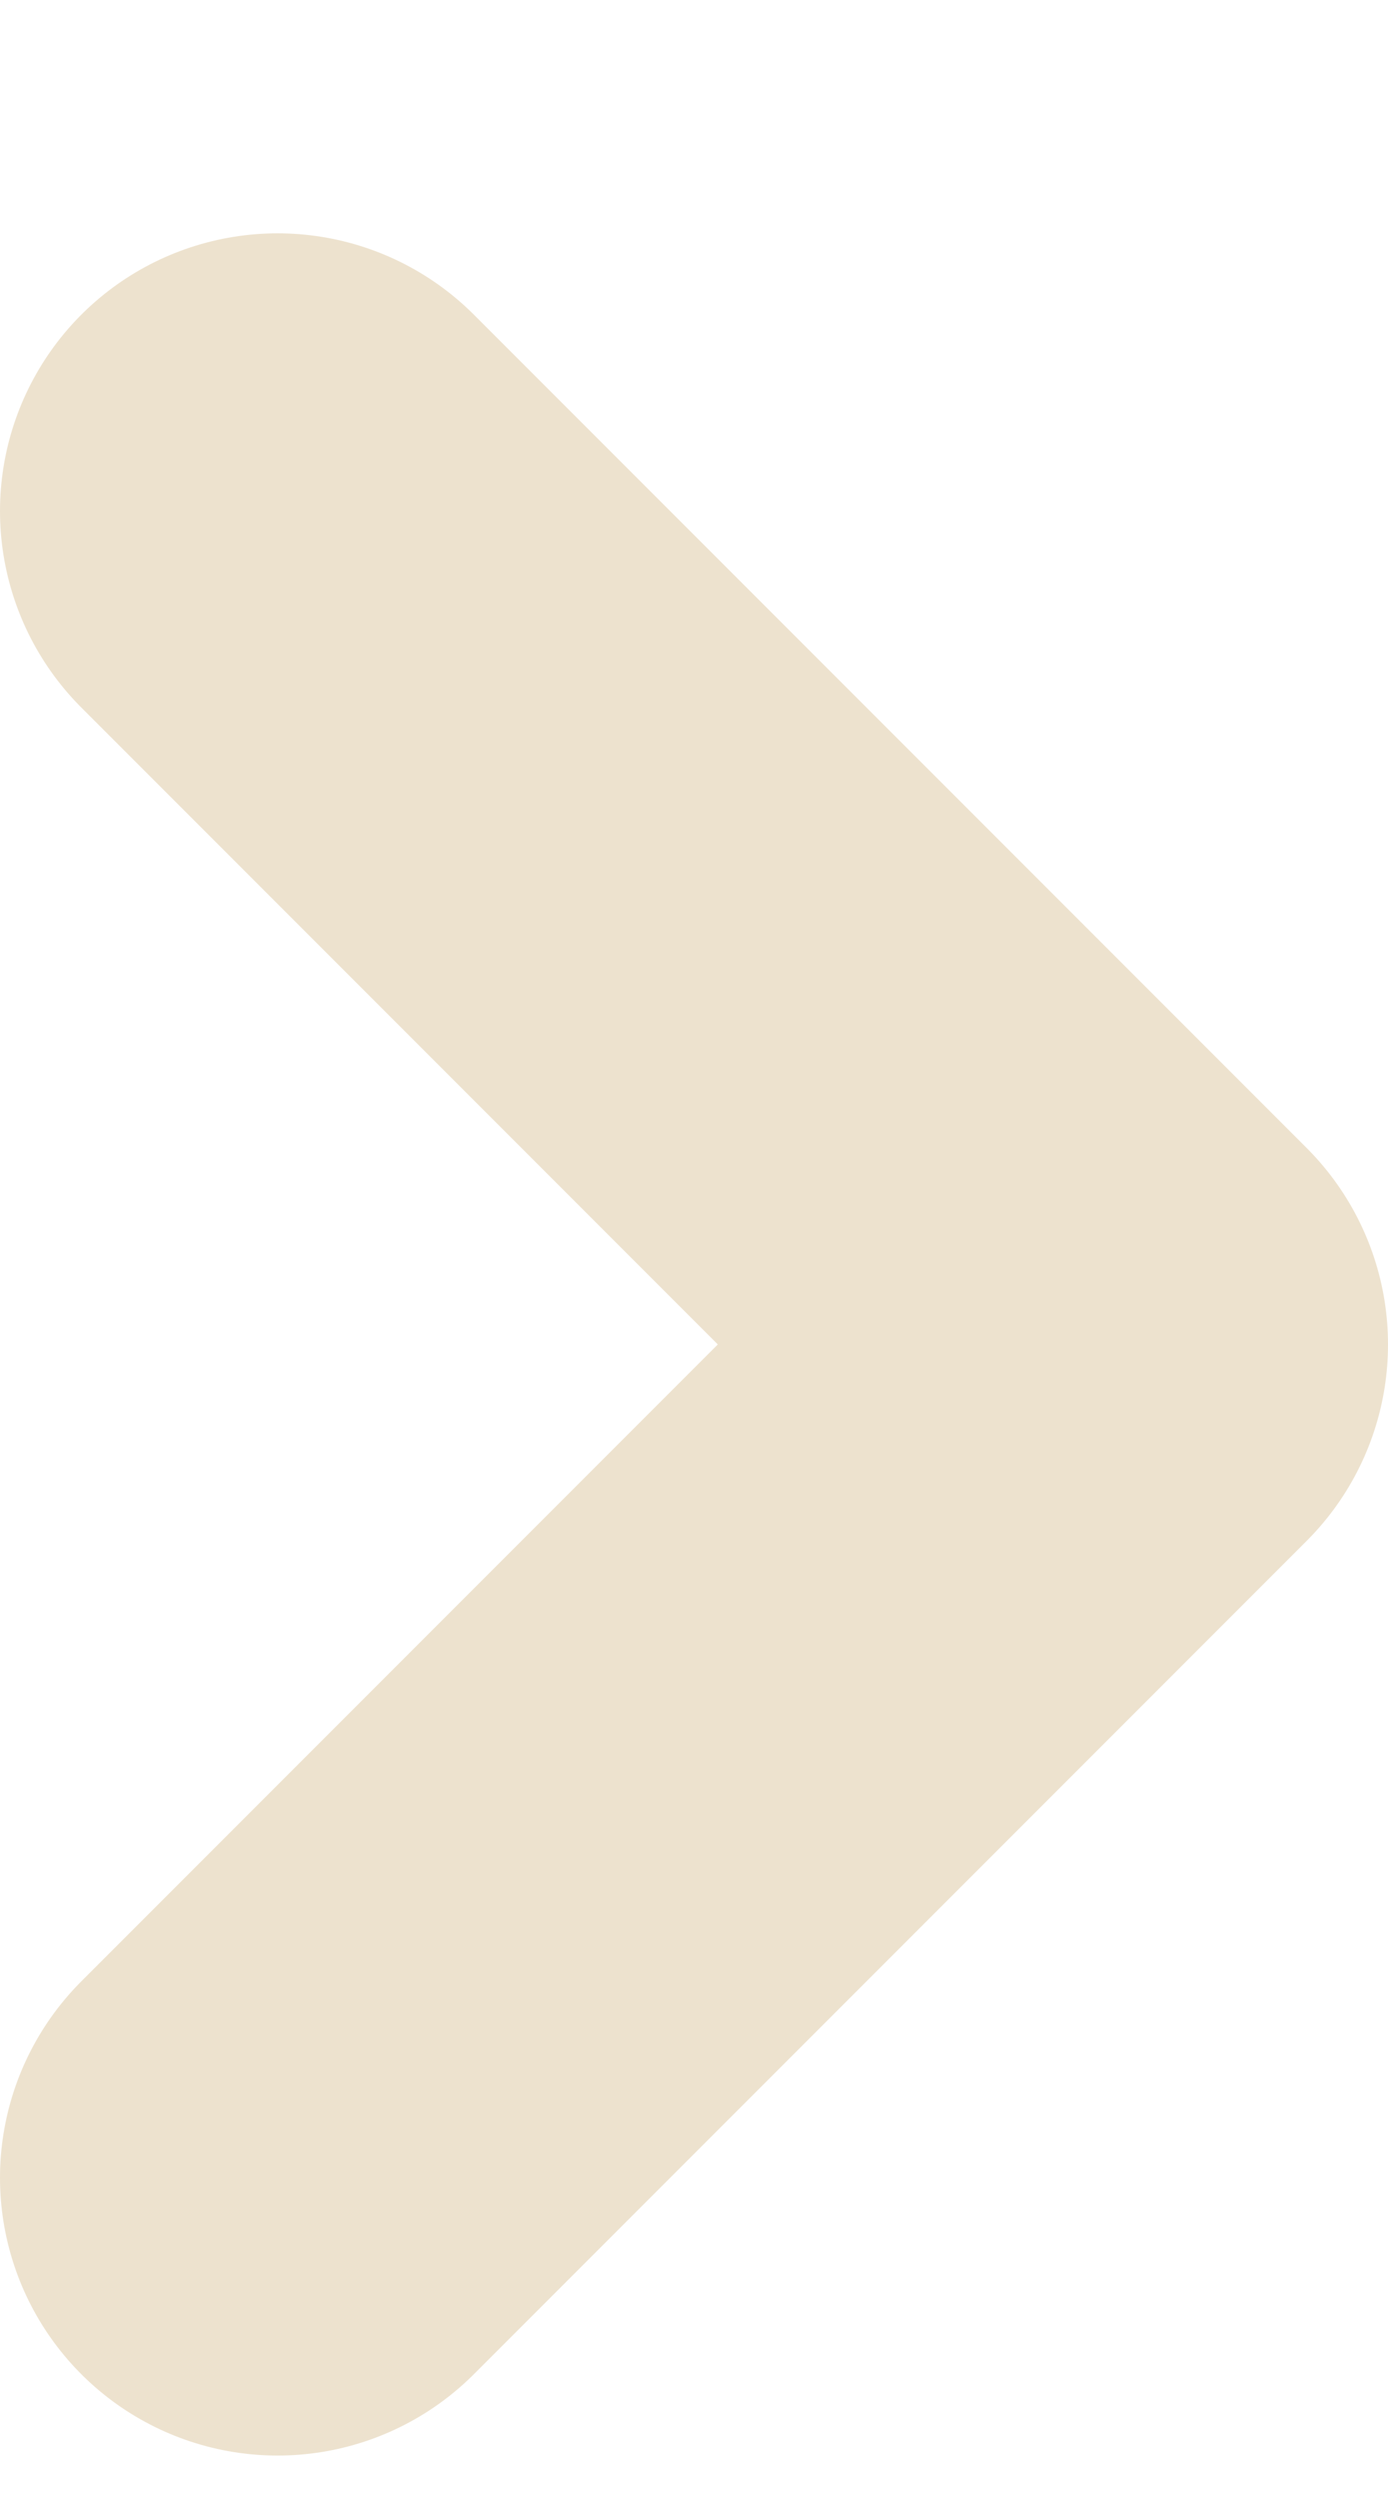 <?xml version="1.0" encoding="UTF-8"?> <svg xmlns="http://www.w3.org/2000/svg" width="5" height="9" viewBox="0 0 5 9" fill="none"><path d="M1 1.84L4 4.84L1 7.84" stroke="#EDE2CE" stroke-width="2" stroke-linecap="round" stroke-linejoin="round"></path></svg> 